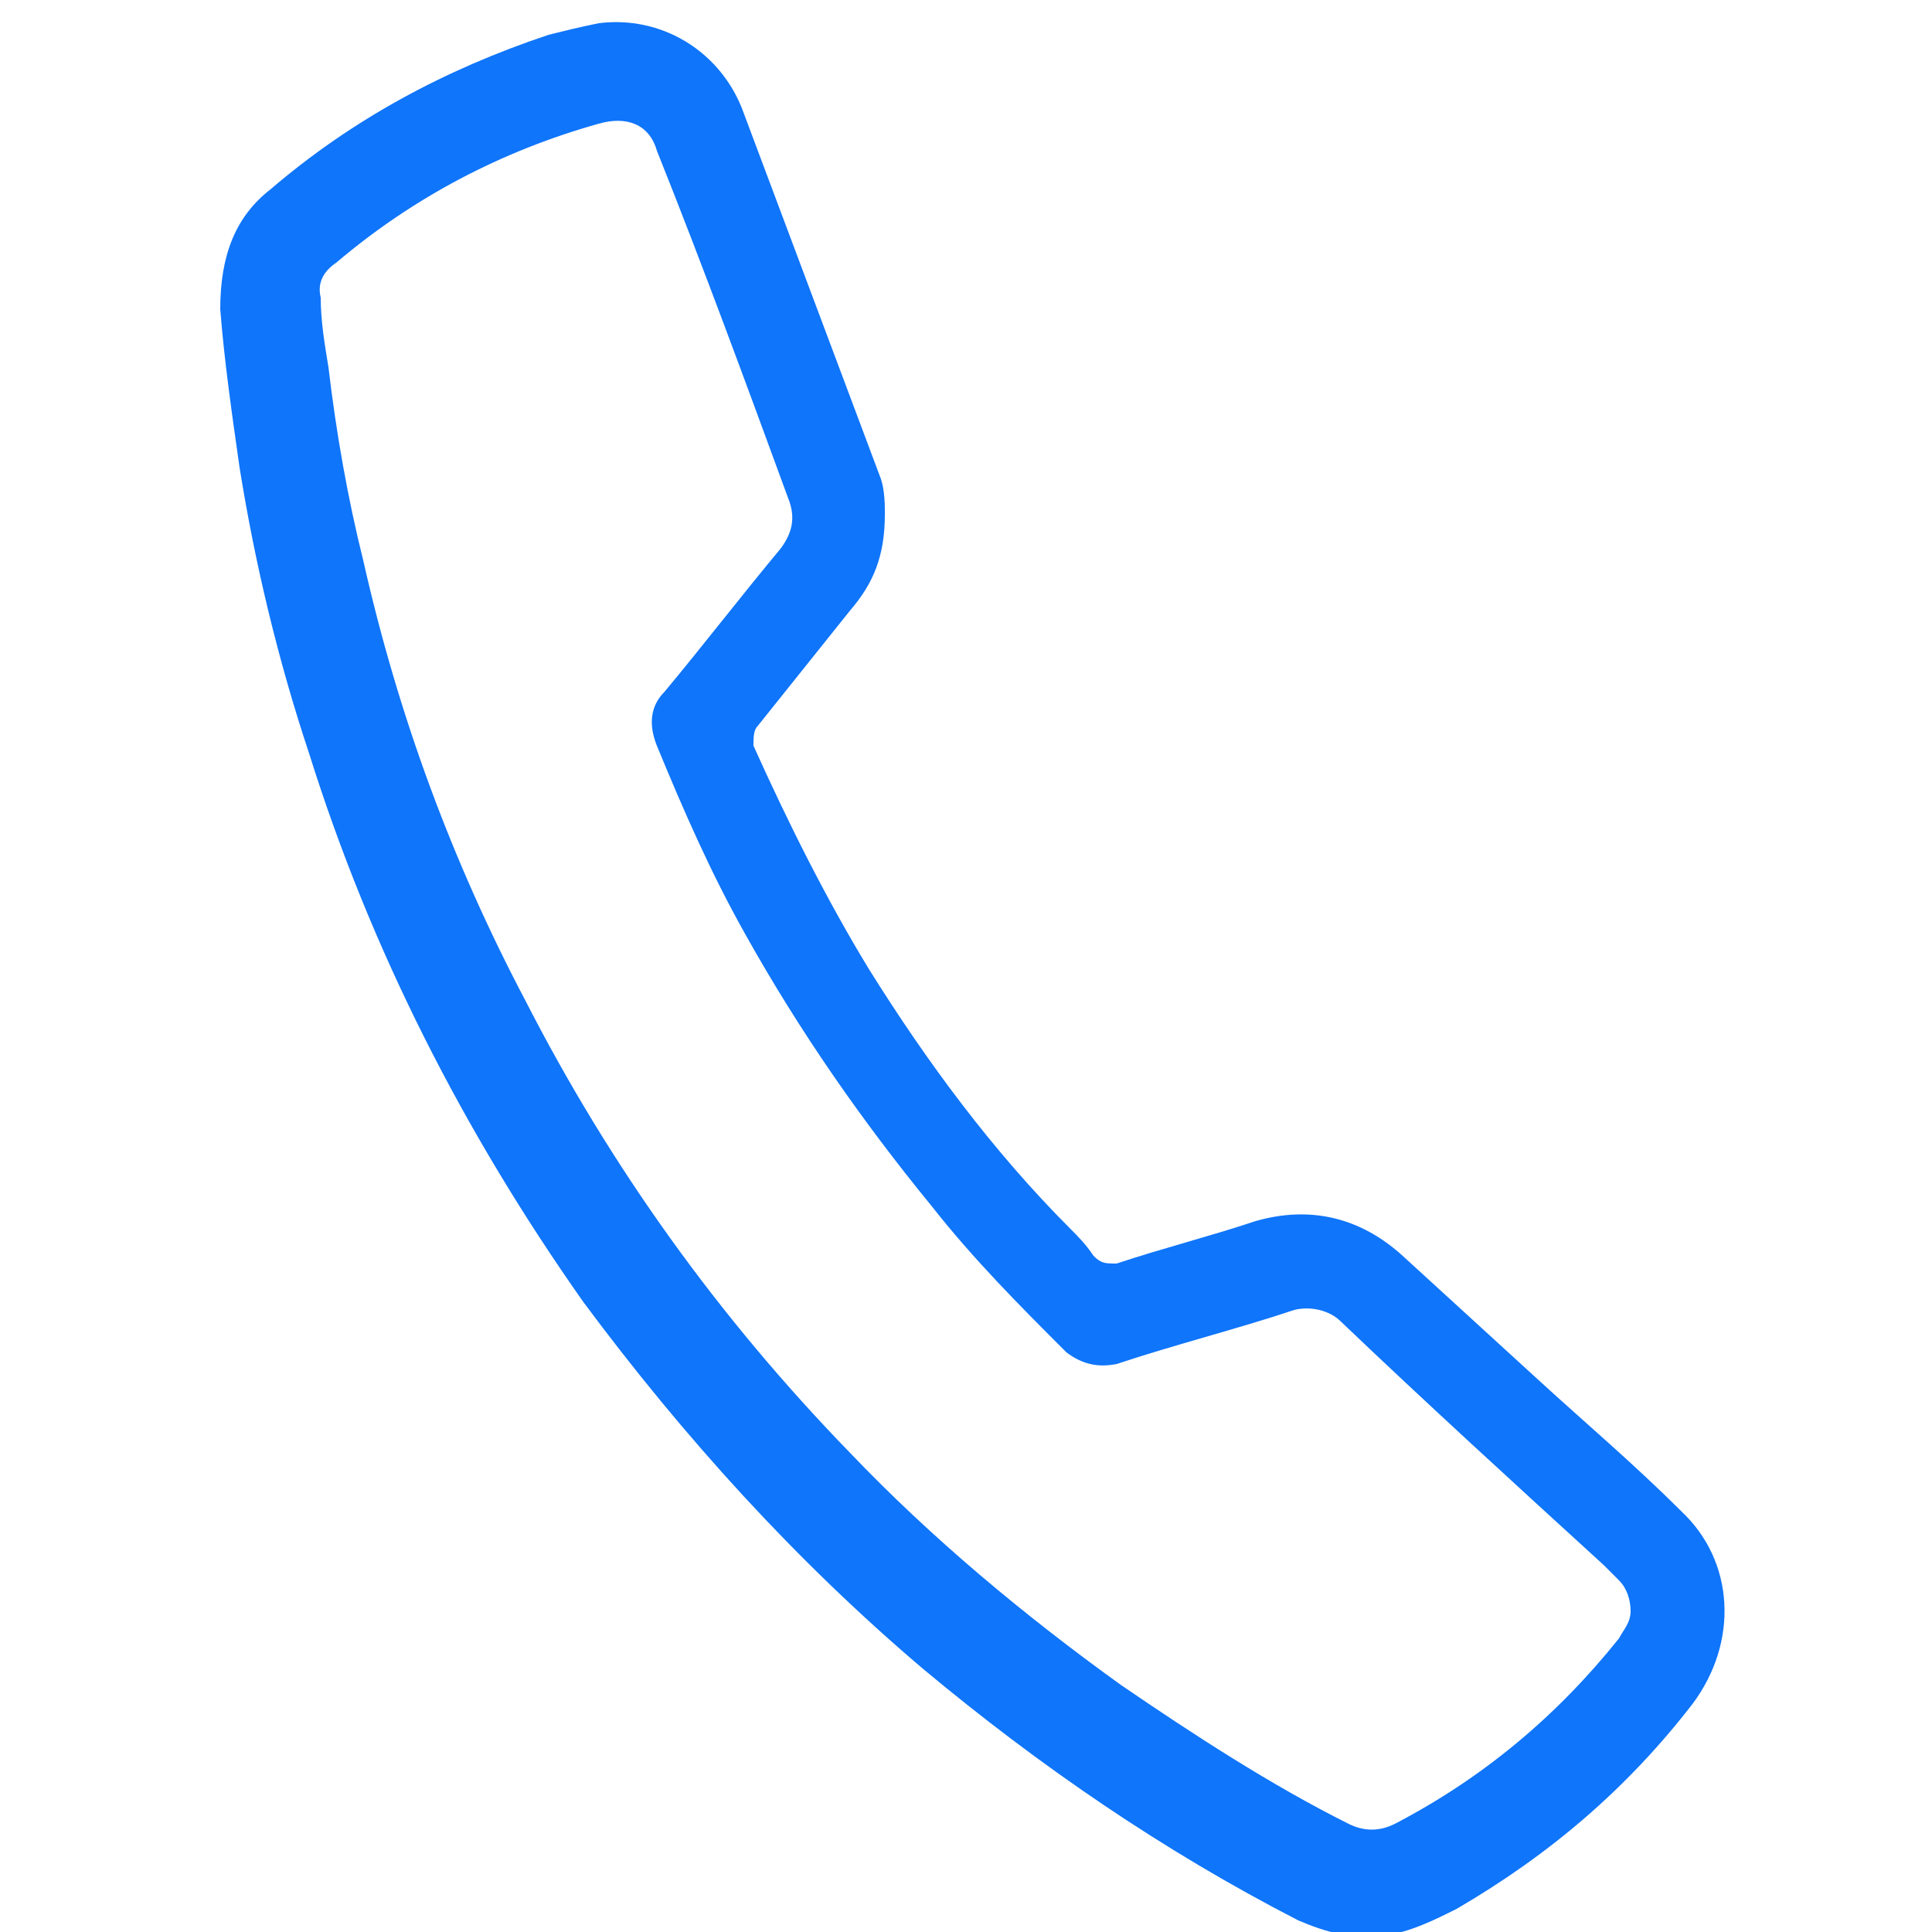 <?xml version="1.0" encoding="utf-8"?>
<!-- Generator: Adobe Illustrator 24.3.0, SVG Export Plug-In . SVG Version: 6.00 Build 0)  -->
<svg version="1.1" id="Layer_1" xmlns="http://www.w3.org/2000/svg" xmlns:xlink="http://www.w3.org/1999/xlink" x="0px" y="0px"
	 viewBox="0 0 50 50" style="enable-background:new 0 0 50 50;" xml:space="preserve">
<style type="text/css">
	.st0{fill:#0F75FA;}
</style>
<g>
	<path class="st0" d="M22.9,13.3c0,1.1-0.3,1.8-0.9,2.5c-0.8,1-1.6,2-2.4,3c-0.1,0.1-0.1,0.3-0.1,0.5c0.9,2,1.9,4,3,5.8
		c1.5,2.4,3.2,4.7,5.2,6.7c0.2,0.2,0.4,0.4,0.6,0.7c0.2,0.2,0.3,0.2,0.6,0.2c1.2-0.4,2.4-0.7,3.6-1.1c1.4-0.4,2.7-0.1,3.8,0.9
		c1.2,1.1,2.3,2.1,3.5,3.2c1.2,1.1,2.5,2.2,3.7,3.4c1.4,1.3,1.5,3.4,0.3,5c-1.7,2.2-3.7,3.9-6.1,5.3c-0.6,0.3-1.2,0.6-1.9,0.7
		c-0.8,0.1-1.5-0.1-2.2-0.4c-3.5-1.8-6.7-4-9.7-6.5c-3.3-2.8-6.2-6-8.8-9.5c-3.1-4.4-5.5-9.1-7.1-14.2c-0.8-2.4-1.4-4.9-1.8-7.4
		c-0.2-1.4-0.4-2.8-0.5-4.1C5.7,6.6,6.1,5.6,7,4.9c2.1-1.8,4.5-3.1,7.2-4c0.4-0.1,0.8-0.2,1.3-0.3c1.6-0.2,3.1,0.7,3.7,2.2
		c1.2,3.2,2.4,6.4,3.6,9.6C22.9,12.7,22.9,13.1,22.9,13.3z M42.2,41.7c0-0.3-0.1-0.6-0.3-0.8c-0.1-0.1-0.2-0.2-0.4-0.4
		c-2.3-2.1-4.6-4.2-6.8-6.3c-0.3-0.3-0.8-0.4-1.2-0.3c-1.5,0.5-3.1,0.9-4.6,1.4c-0.5,0.1-0.9,0-1.3-0.3c-1.2-1.2-2.4-2.4-3.5-3.8
		c-1.8-2.2-3.4-4.5-4.8-7c-0.9-1.6-1.6-3.2-2.3-4.9c-0.2-0.5-0.2-1,0.2-1.4c1-1.2,2-2.5,3-3.7c0.3-0.4,0.4-0.8,0.2-1.3
		c-1.1-3-2.2-6-3.4-9c-0.2-0.7-0.8-0.9-1.5-0.7c-2.5,0.7-4.8,1.9-6.8,3.6C8.4,7,8.2,7.3,8.3,7.7c0,0.6,0.1,1.2,0.2,1.8
		c0.2,1.7,0.5,3.4,0.9,5c0.9,4,2.3,7.8,4.2,11.4c2.2,4.3,5,8.2,8.4,11.7c2.1,2.2,4.5,4.2,7,6c1.9,1.3,3.9,2.6,5.9,3.6
		c0.4,0.2,0.8,0.2,1.2,0c2.3-1.2,4.2-2.8,5.8-4.8C42,42.2,42.2,42,42.2,41.7z"/>
</g>
</svg>
